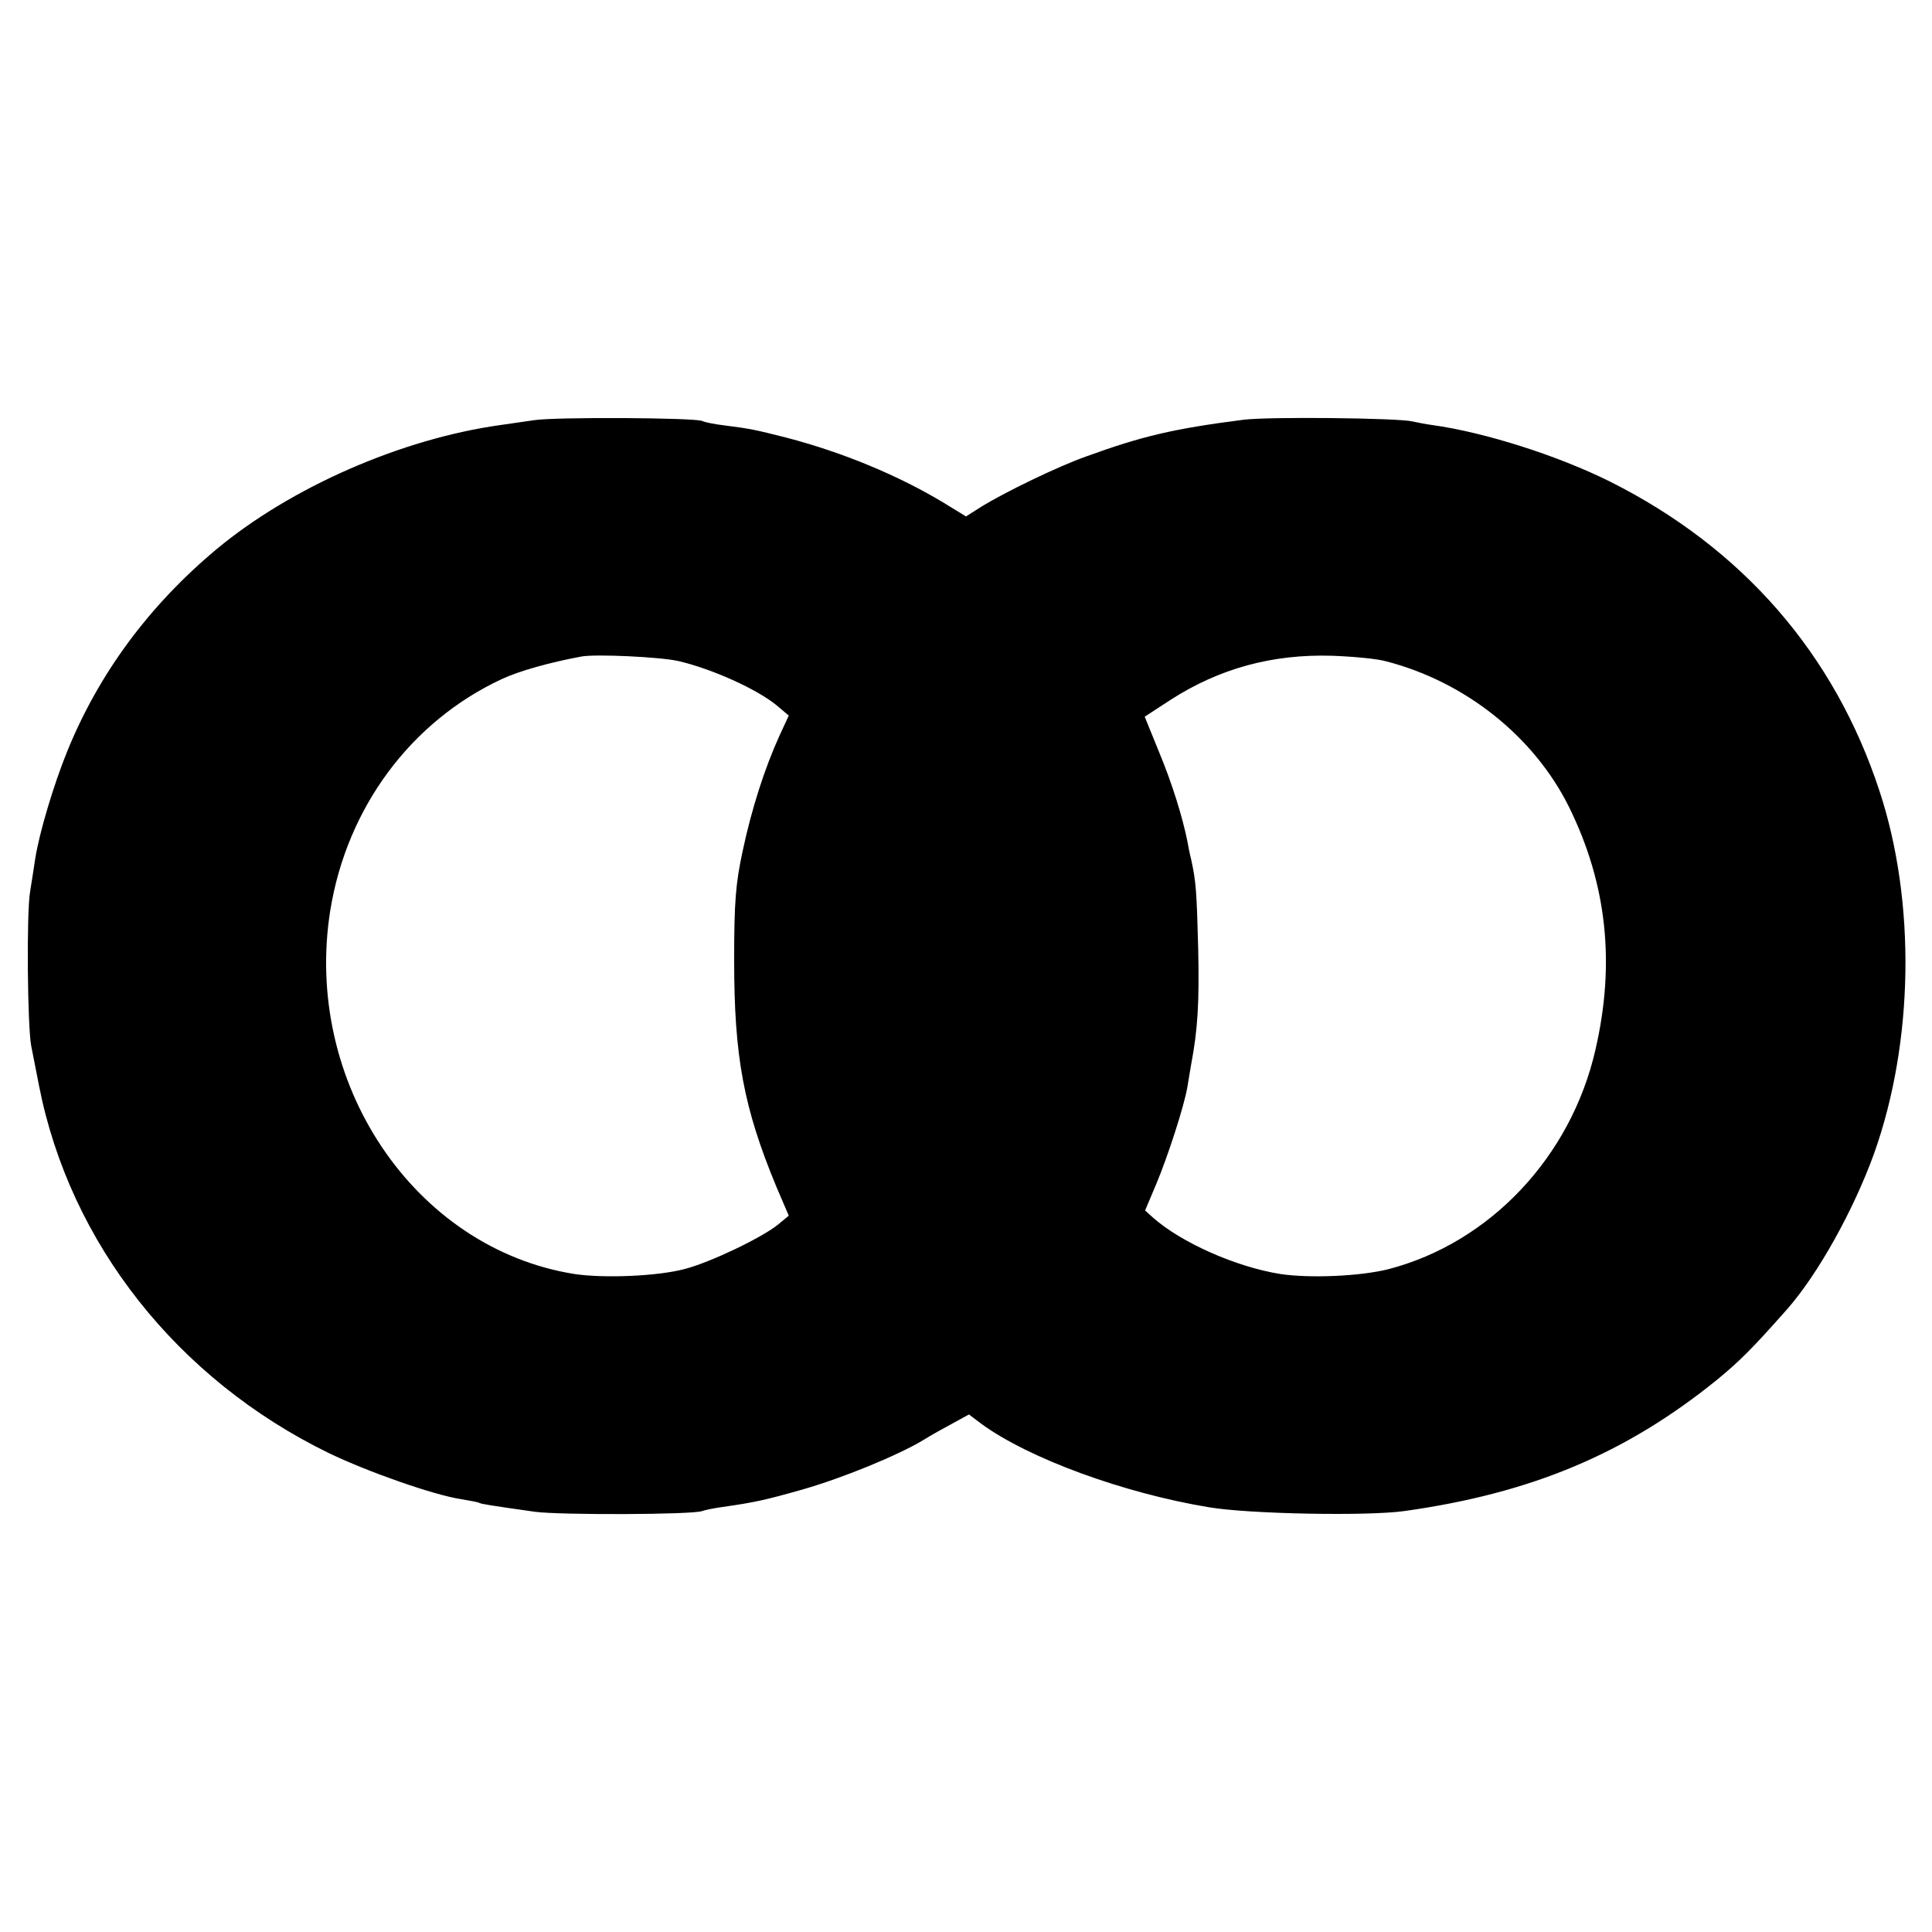 <?xml version="1.0" standalone="no"?>
<!DOCTYPE svg PUBLIC "-//W3C//DTD SVG 20010904//EN"
 "http://www.w3.org/TR/2001/REC-SVG-20010904/DTD/svg10.dtd">
<svg version="1.0" xmlns="http://www.w3.org/2000/svg"
 width="520pt" height="520pt" viewBox="0 0 520 520"
 preserveAspectRatio="xMidYMid meet">
<g transform="translate(0,520) scale(0.1,-0.1)"
fill="#000000" stroke="none">
<path d="M1437 4069 c-27 -4 -68 -10 -90 -13 -266 -37 -563 -167 -764 -334
-182 -152 -317 -335 -402 -544 -37 -91 -75 -219 -86 -288 -3 -19 -9 -60 -14
-90 -10 -58 -7 -364 3 -415 3 -16 13 -65 21 -107 83 -424 372 -790 780 -989
106 -51 283 -113 356 -124 24 -4 46 -8 49 -10 5 -3 30 -7 150 -24 68 -9 424
-8 450 2 8 3 33 8 55 11 84 12 113 18 215 47 108 31 255 91 325 133 22 14 59
34 81 46 l42 23 33 -25 c127 -93 383 -187 614 -225 108 -18 426 -24 525 -10
342 48 595 154 841 353 61 50 96 85 188 189 84 95 180 268 235 420 107 300
113 677 15 975 -121 370 -369 655 -726 834 -141 70 -335 132 -478 152 -16 2
-41 7 -55 10 -40 9 -389 13 -455 4 -187 -24 -271 -44 -420 -98 -77 -27 -221
-97 -284 -136 l-41 -26 -62 38 c-120 72 -268 134 -421 174 -87 22 -97 24 -167
33 -25 3 -52 8 -60 12 -23 9 -398 11 -453 2z m388 -648 c91 -21 213 -76 266
-120 l32 -27 -25 -54 c-40 -88 -75 -197 -99 -310 -19 -88 -23 -137 -23 -295 0
-258 25 -396 114 -610 l33 -77 -29 -24 c-43 -35 -181 -101 -249 -119 -73 -20
-219 -26 -299 -14 -432 69 -731 516 -657 979 45 277 217 508 461 622 47 22
129 45 215 61 38 7 210 -1 260 -12z m1906 -1 c213 -55 399 -203 493 -394 101
-206 124 -419 70 -652 -66 -288 -284 -519 -557 -590 -75 -19 -211 -25 -291
-13 -119 19 -266 84 -343 152 l-21 19 30 71 c31 74 75 209 84 262 3 17 7 44
10 60 18 95 22 167 19 310 -4 156 -6 183 -19 242 -4 15 -8 37 -10 48 -13 65
-41 156 -76 240 l-39 96 69 45 c132 85 275 124 436 119 55 -2 121 -8 145 -15z"/>
</g>
</svg>
